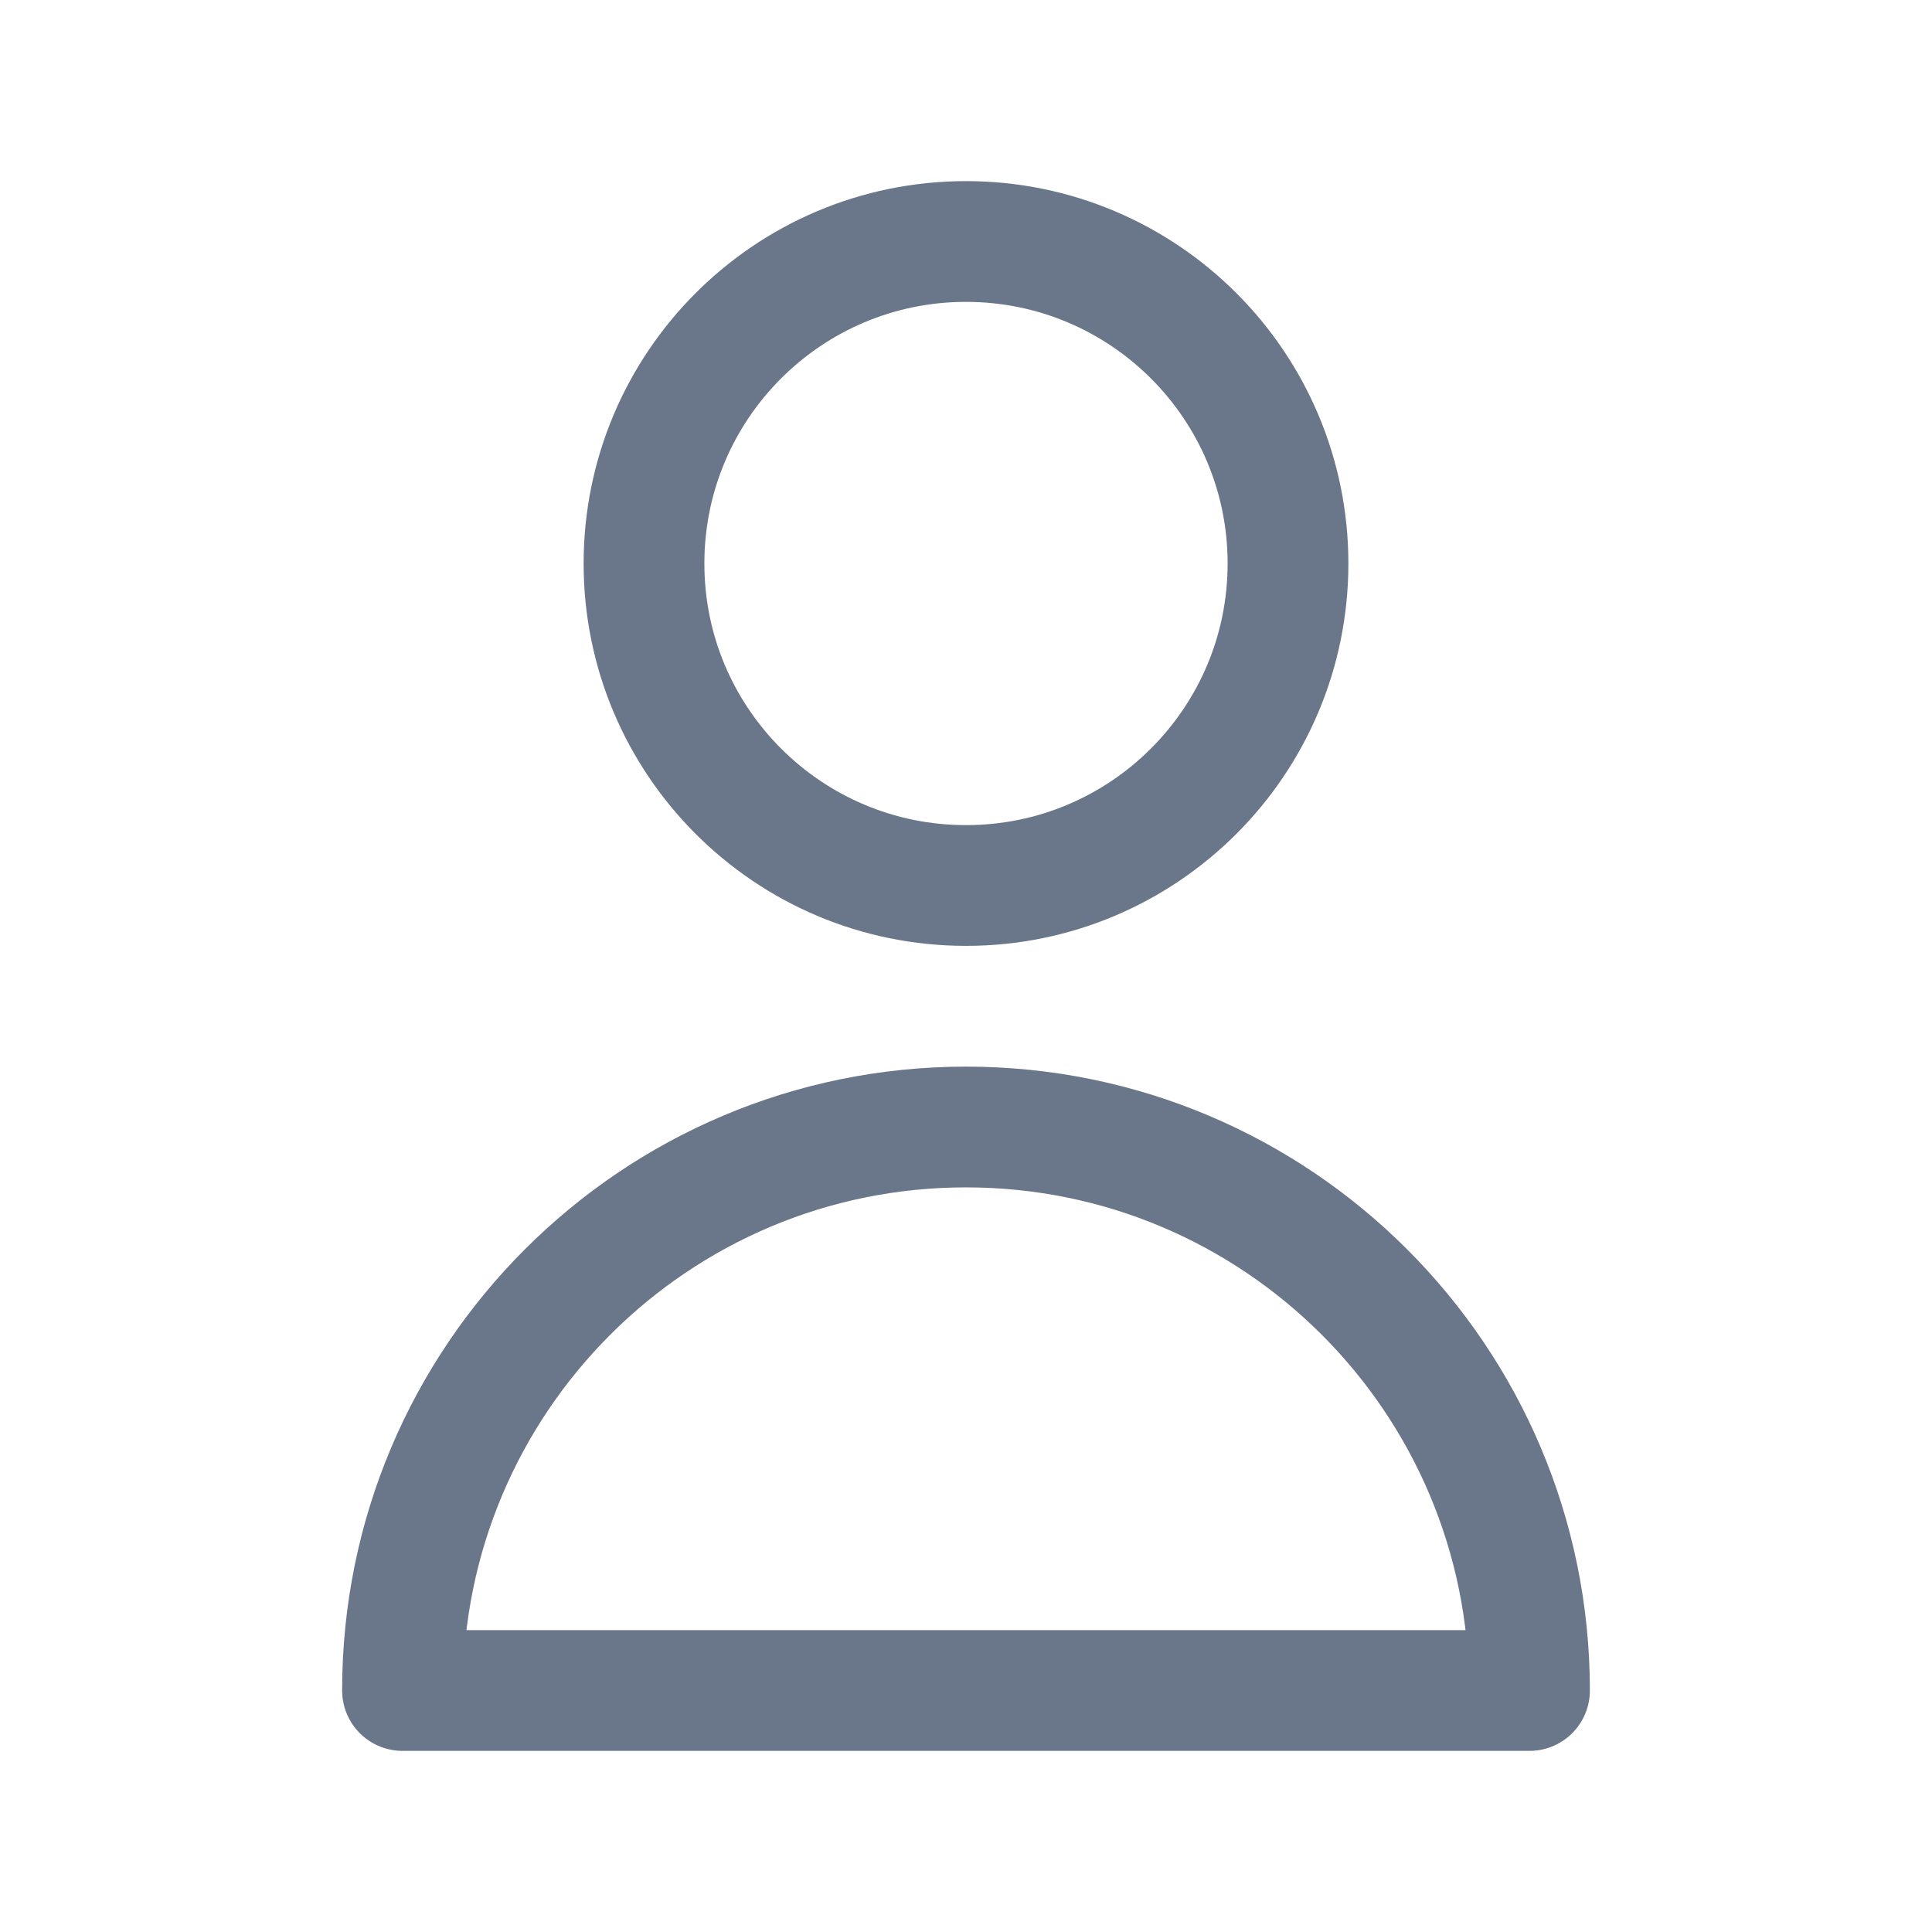 <svg width="24" height="24" viewBox="0 0 24 24" fill="none" xmlns="http://www.w3.org/2000/svg">
<path d="M16 7C16 9.209 14.209 11 12 11C9.791 11 8 9.209 8 7C8 4.791 9.791 3 12 3C14.209 3 16 4.791 16 7Z" stroke="#6A7689" stroke-width="1.5" stroke-linecap="round" stroke-linejoin="round"></path>
<path d="M12 14C8.134 14 5 17.134 5 21H19C19 17.134 15.866 14 12 14Z" stroke="#6A7689" stroke-width="1.5" stroke-linecap="round" stroke-linejoin="round"></path>
</svg>
